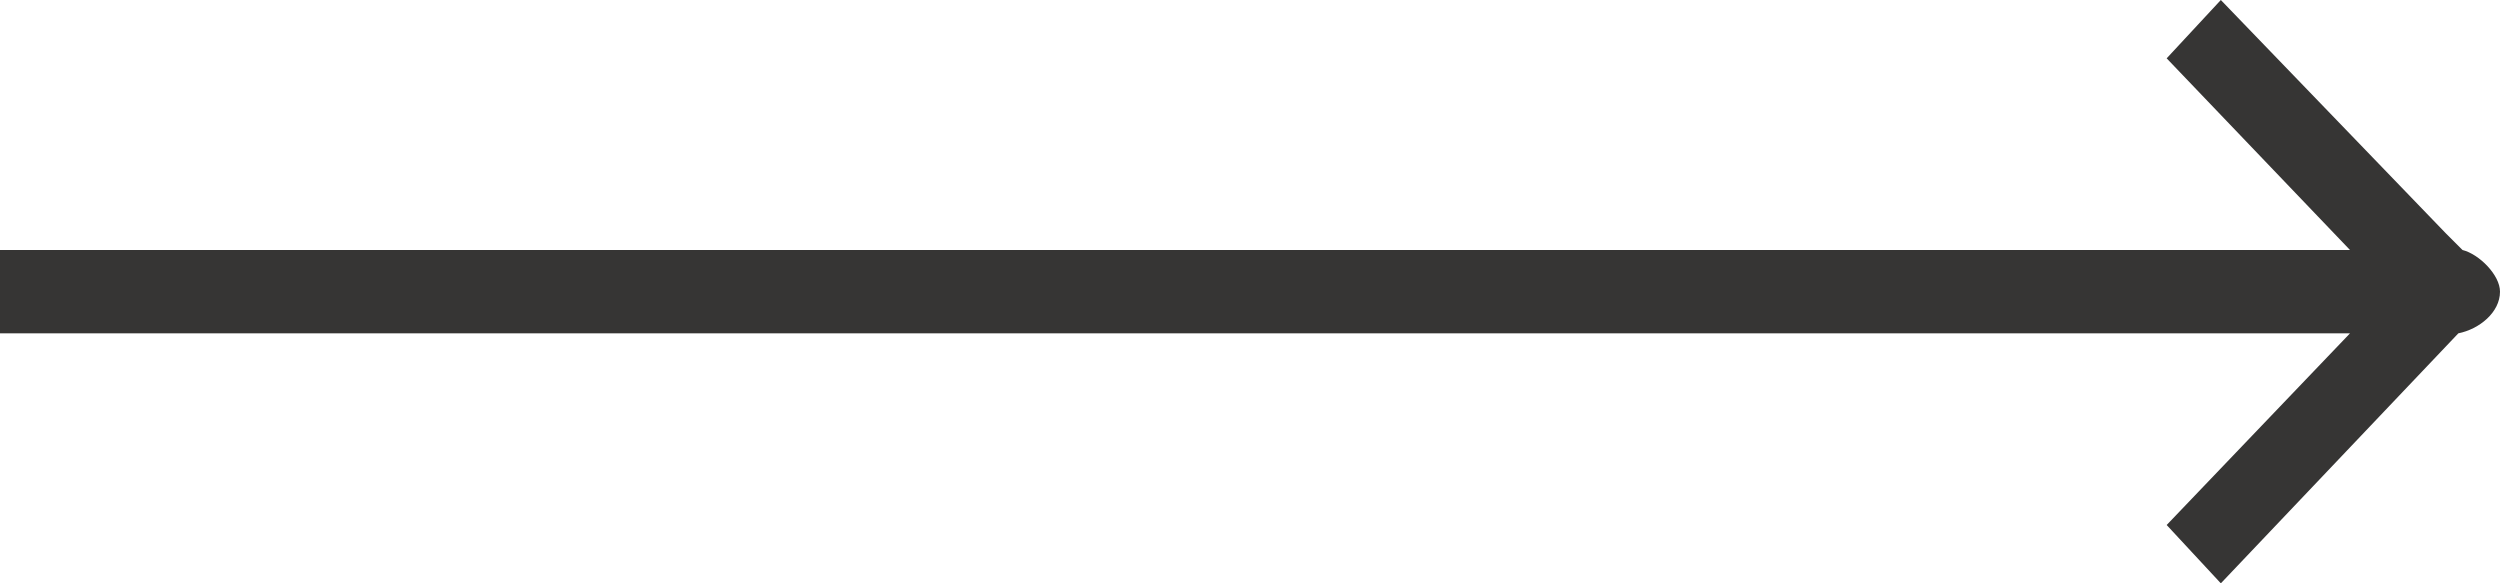 <?xml version="1.0" encoding="utf-8"?>
<!-- Generator: Adobe Illustrator 21.1.0, SVG Export Plug-In . SVG Version: 6.00 Build 0)  -->
<svg version="1.1" id="Layer_1" xmlns="http://www.w3.org/2000/svg" xmlns:xlink="http://www.w3.org/1999/xlink" x="0px" y="0px"
	 width="60px" height="14px" viewBox="0 0 60 14" style="enable-background:new 0 0 60 14;" xml:space="preserve">
<style type="text/css">
	.st0{fill-rule:evenodd;clip-rule:evenodd;fill:#363534;}
</style>
<g>
	<g>
		<path class="st0" d="M60,7L60,7c0-0.4-0.5-0.9-0.9-1l-0.4-0.4l0,0L53.3,0L52,1.4L56.4,6L0,6l0,2l56.4,0L52,12.6l1.3,1.4l5.7-6
			C59.5,7.9,60,7.5,60,7C60,7,60,7,60,7L60,7z"/>
	</g>
</g>
</svg>
